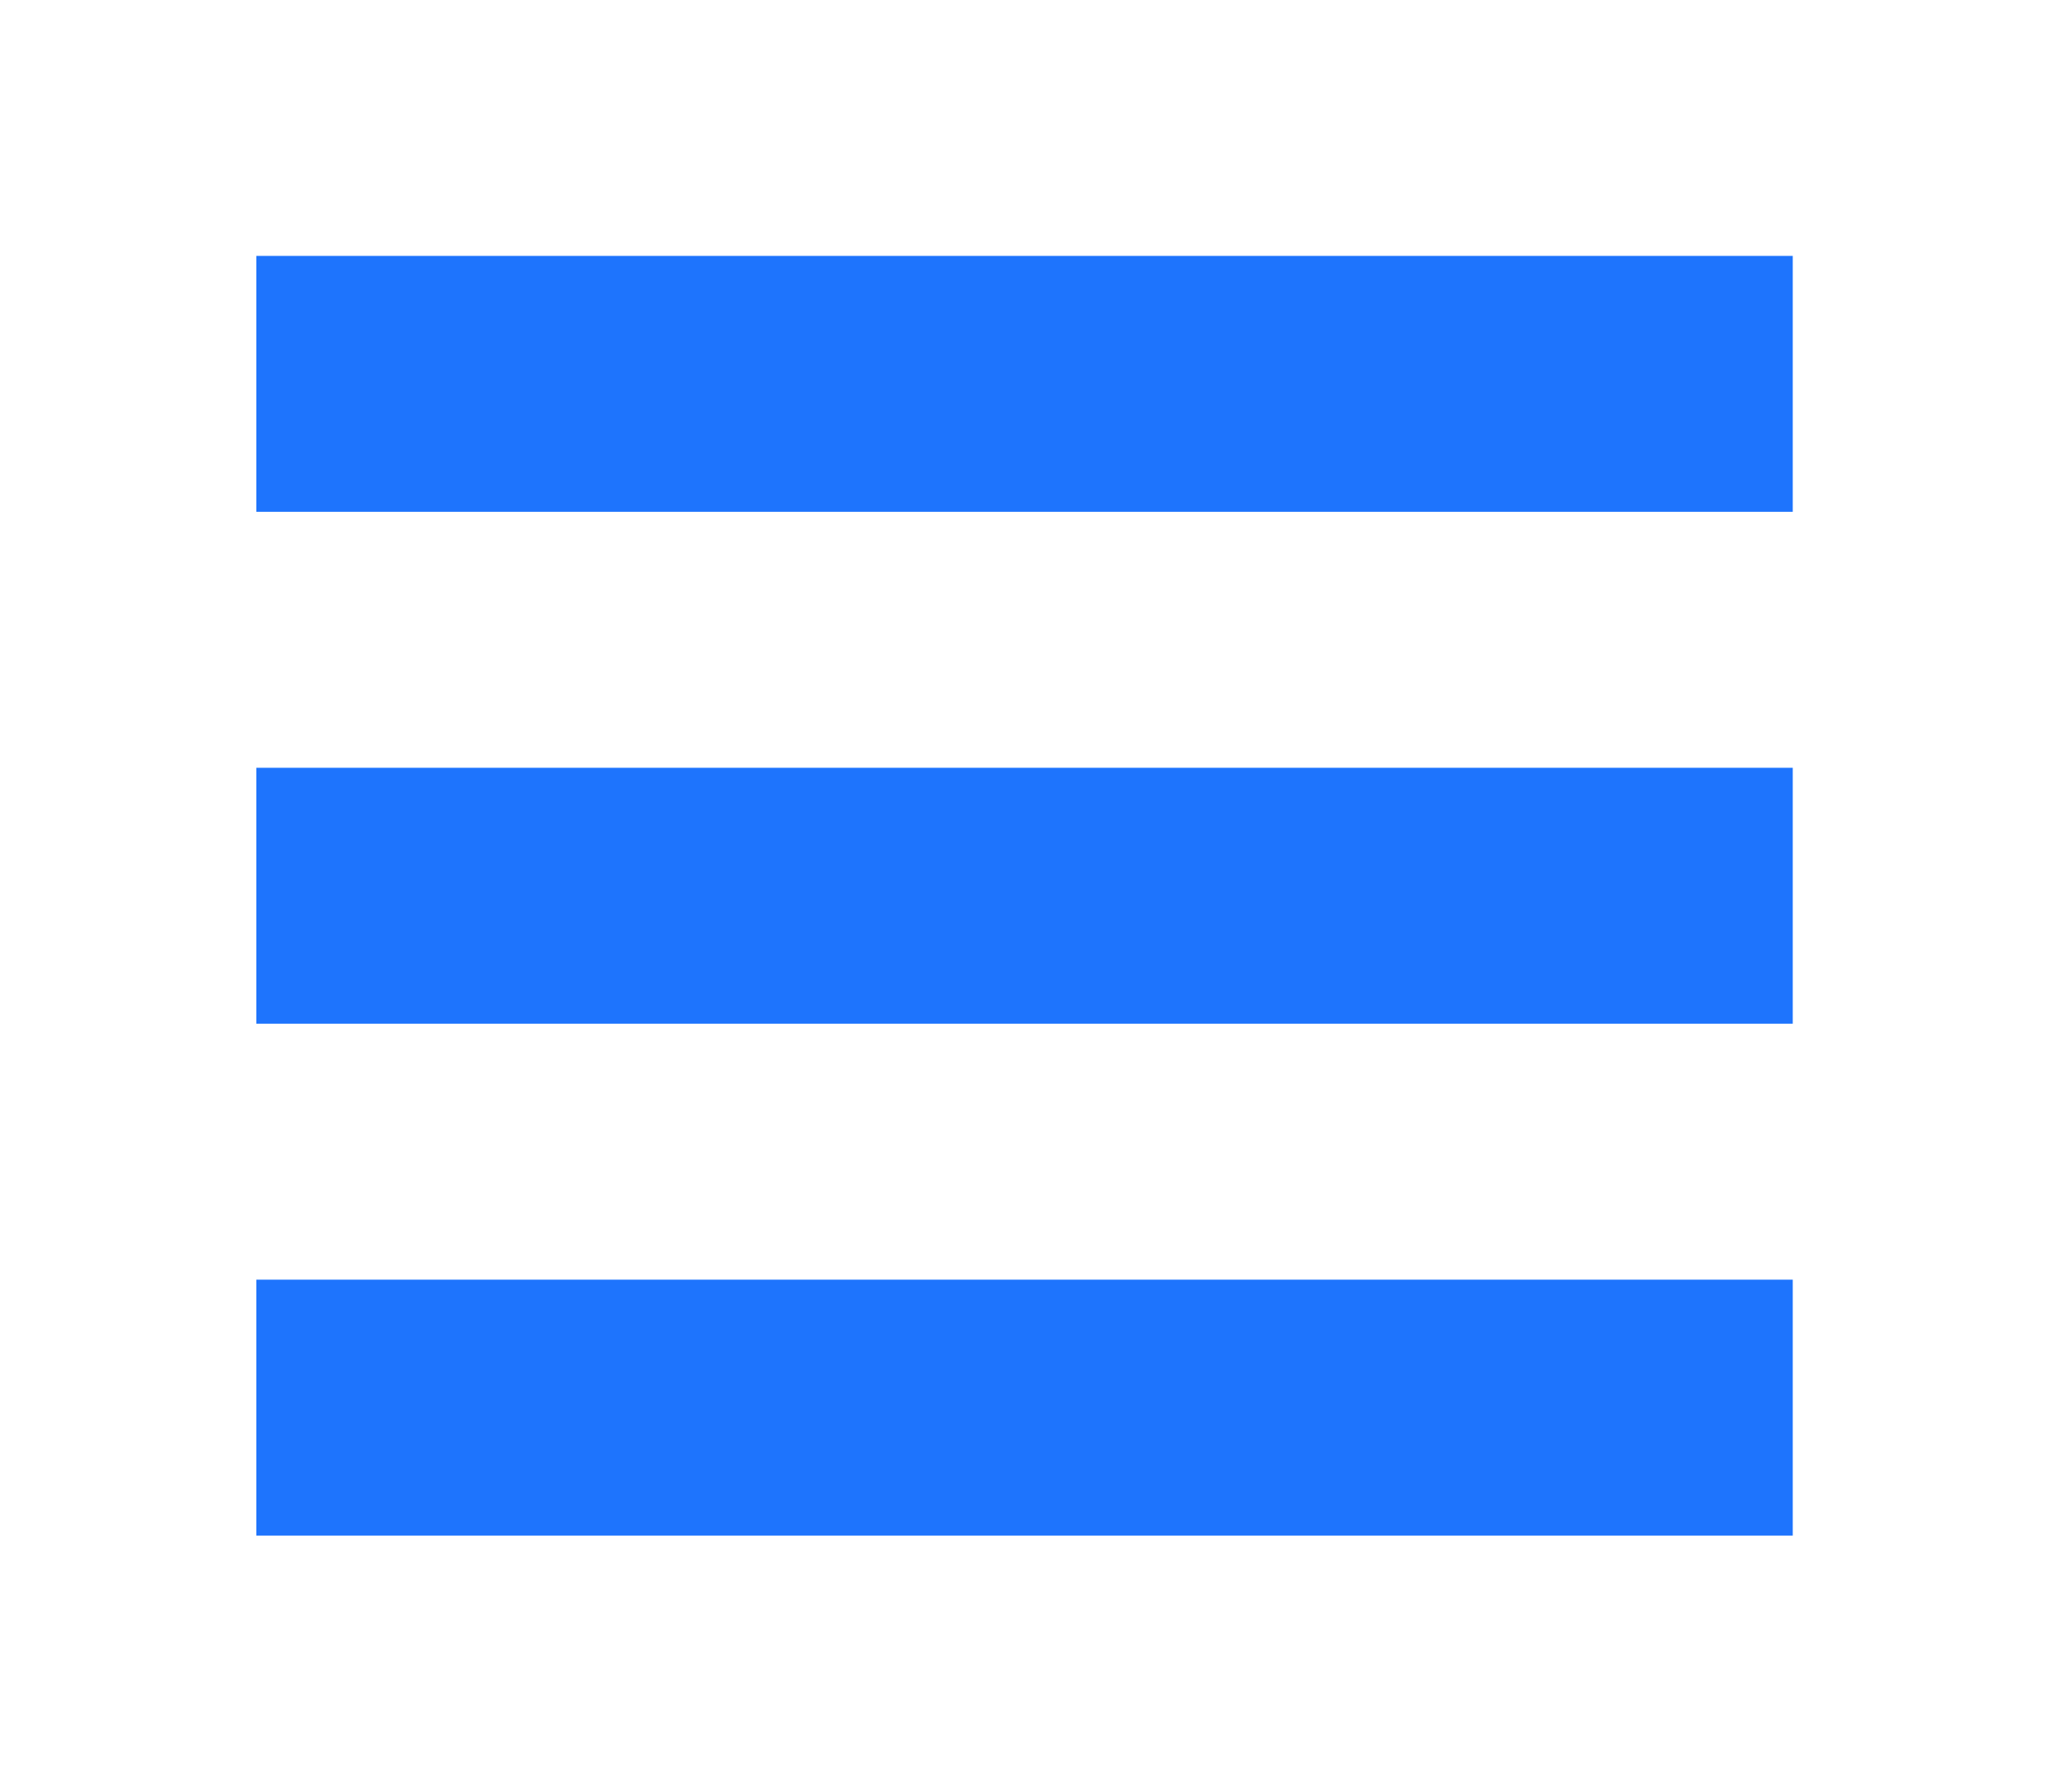 <?xml version="1.0" encoding="UTF-8" standalone="no"?>
<!DOCTYPE svg PUBLIC "-//W3C//DTD SVG 1.1//EN" "http://www.w3.org/Graphics/SVG/1.1/DTD/svg11.dtd">
<svg width="100%" height="100%" viewBox="0 0 8 7" version="1.1" xmlns="http://www.w3.org/2000/svg" xmlns:xlink="http://www.w3.org/1999/xlink" xml:space="preserve" xmlns:serif="http://www.serif.com/" style="fill-rule:evenodd;clip-rule:evenodd;stroke-linejoin:round;stroke-miterlimit:2;">
    <g transform="matrix(1.399,0,0,1.543,-0.879,-0.878)">
        <rect x="1.344" y="1.217" width="4.29" height="0.648" style="fill:rgb(30,116,253);"/>
    </g>
    <g transform="matrix(1.399,0,0,1.543,-0.879,1.122)">
        <rect x="1.344" y="1.217" width="4.29" height="0.648" style="fill:rgb(30,116,253);"/>
    </g>
    <g transform="matrix(1.399,0,0,1.543,-0.879,3.122)">
        <rect x="1.344" y="1.217" width="4.29" height="0.648" style="fill:rgb(30,116,253);"/>
    </g>
</svg>
